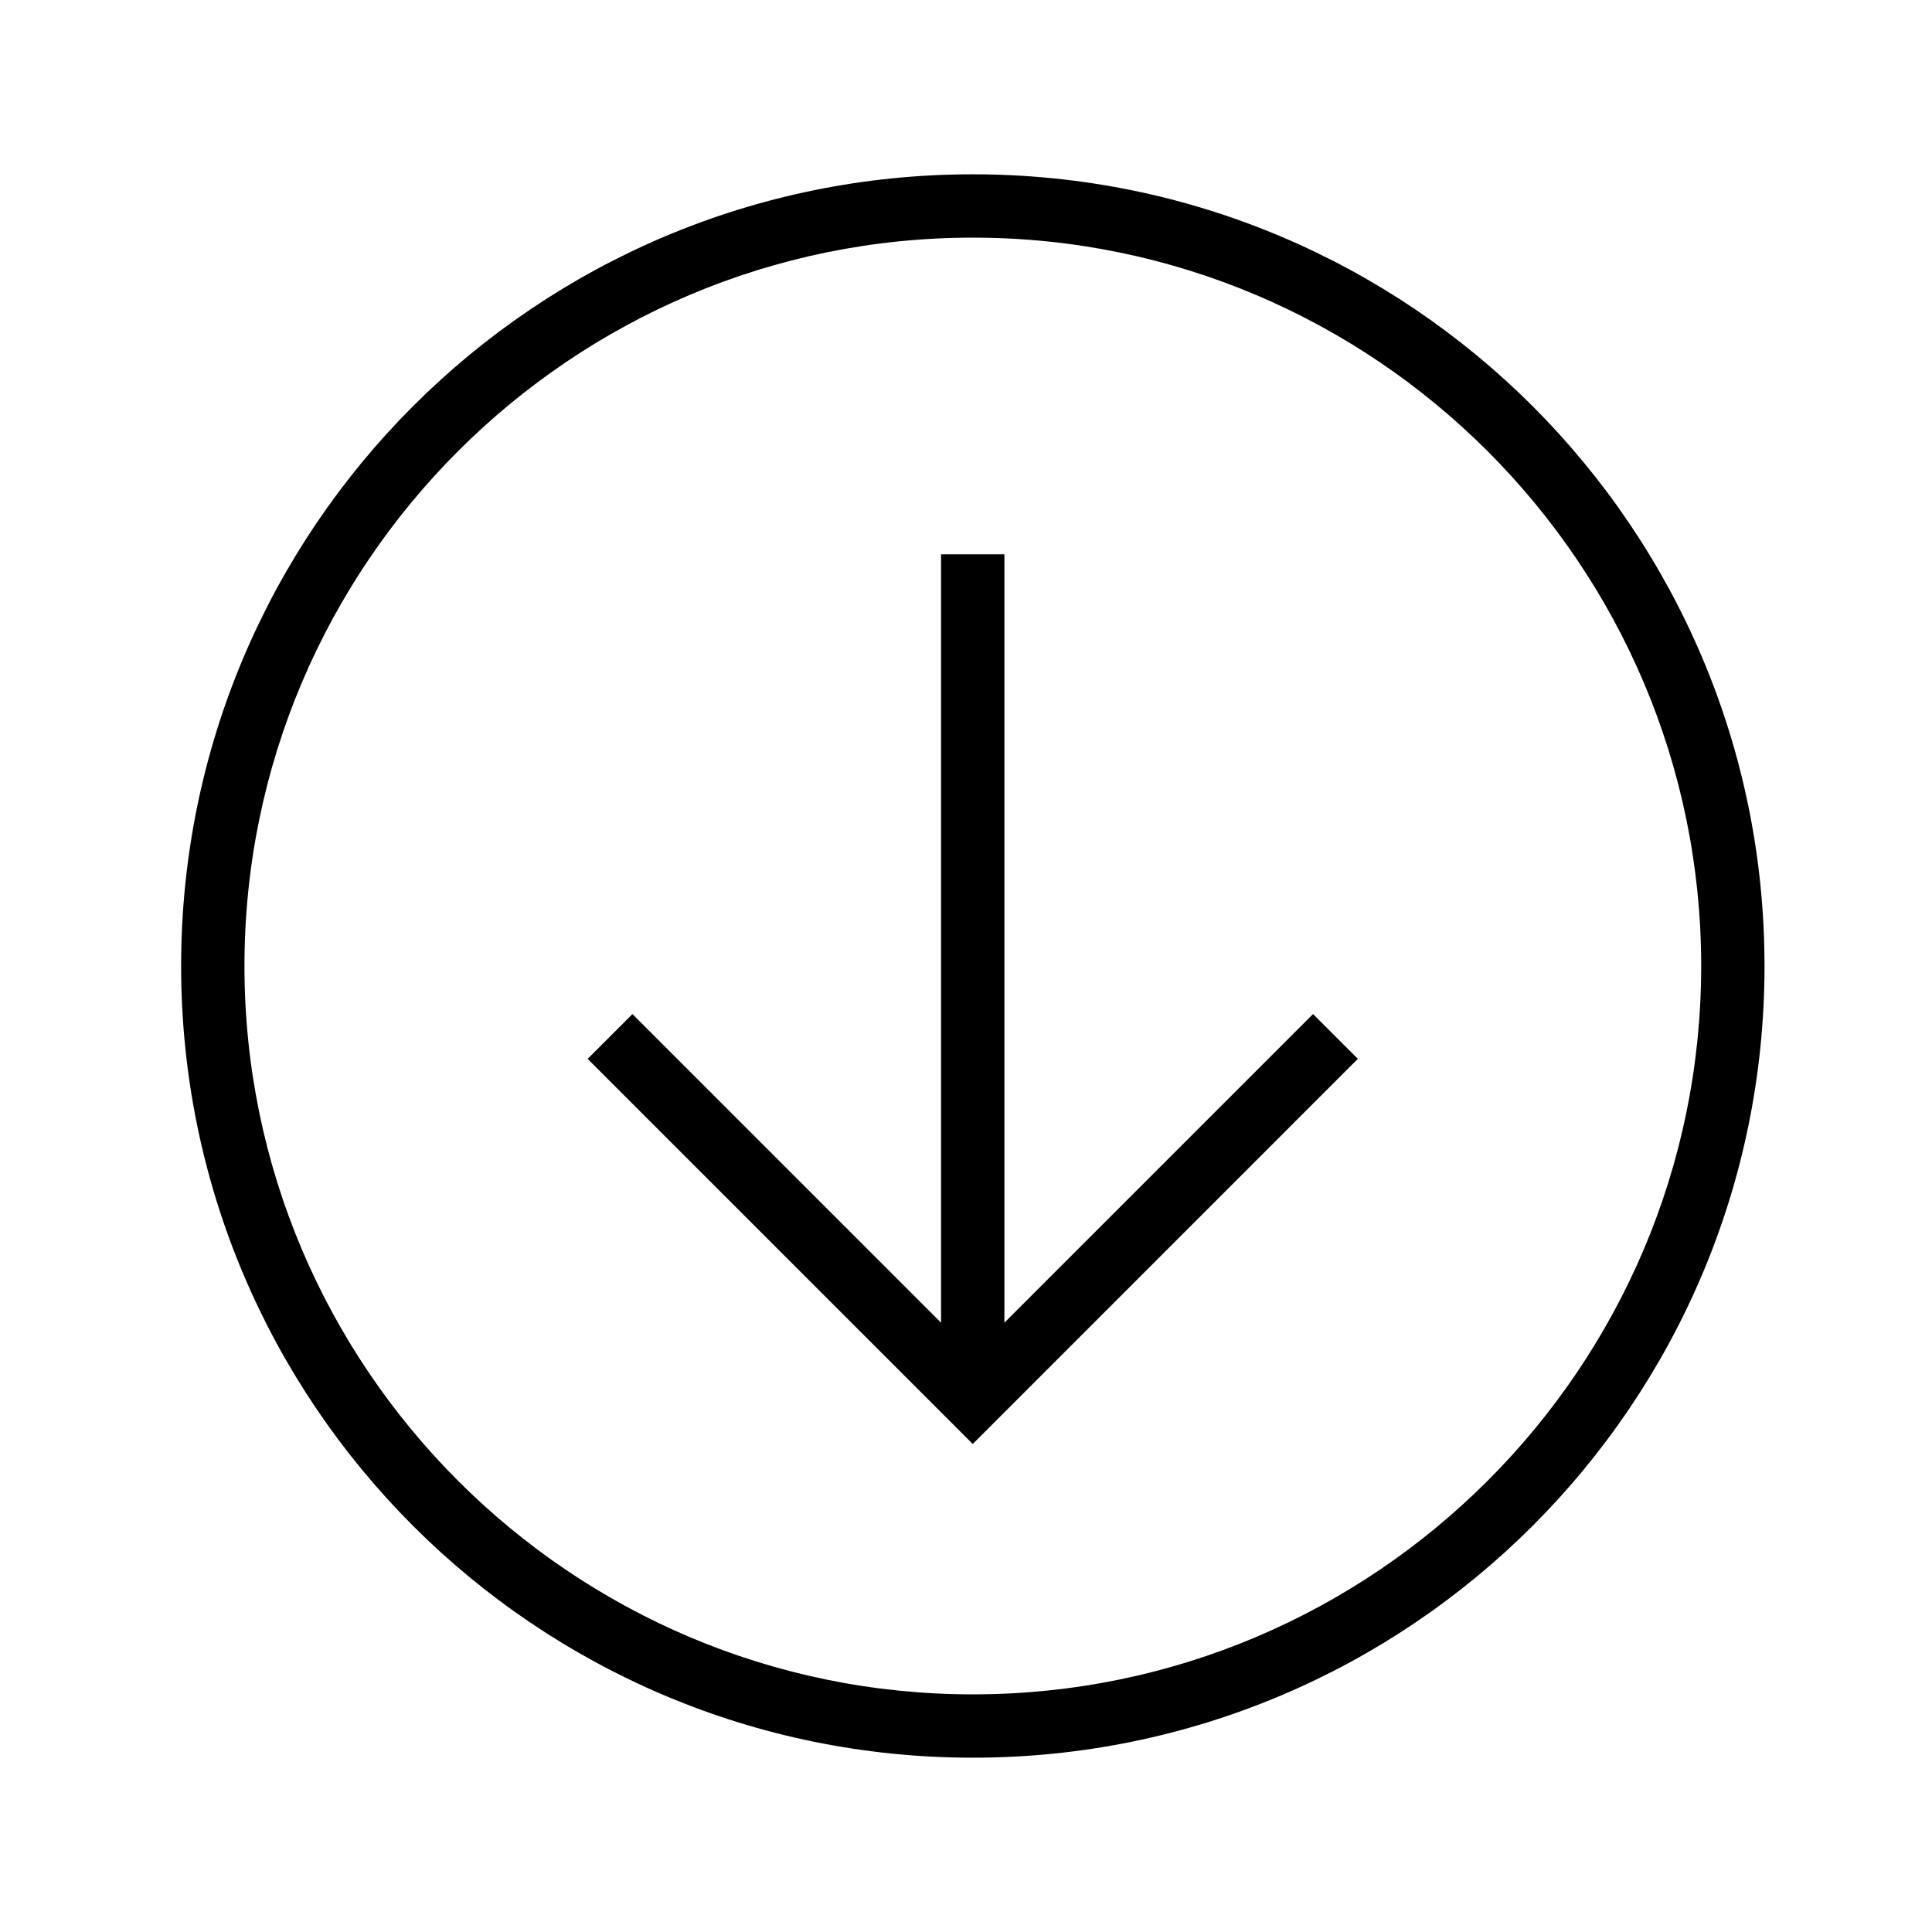 <?xml version="1.0" encoding="utf-8"?>

<!DOCTYPE svg PUBLIC "-//W3C//DTD SVG 1.1//EN" "http://www.w3.org/Graphics/SVG/1.1/DTD/svg11.dtd">

<svg width="800px" height="800px" viewBox="-3 0 32 32" version="1.1" xmlns="http://www.w3.org/2000/svg" xmlns:xlink="http://www.w3.org/1999/xlink">
<g id="icomoon-ignore">
</g>
<path d="M0 16c0 7.243 5.871 13.113 13.113 13.113s13.113-5.87 13.113-13.113c0-7.242-5.871-13.113-13.113-13.113s-13.113 5.871-13.113 13.113zM25.177 16c0 6.652-5.412 12.064-12.064 12.064s-12.064-5.412-12.064-12.064c0-6.652 5.411-12.064 12.064-12.064s12.064 5.412 12.064 12.064z" fill="#000000">
</path>
<path d="M7.475 16.796l-0.742 0.742 6.379 6.379 6.378-6.379-0.742-0.742-5.112 5.112v-12.727h-1.049v12.727z" fill="#000000">
</path>
</svg>